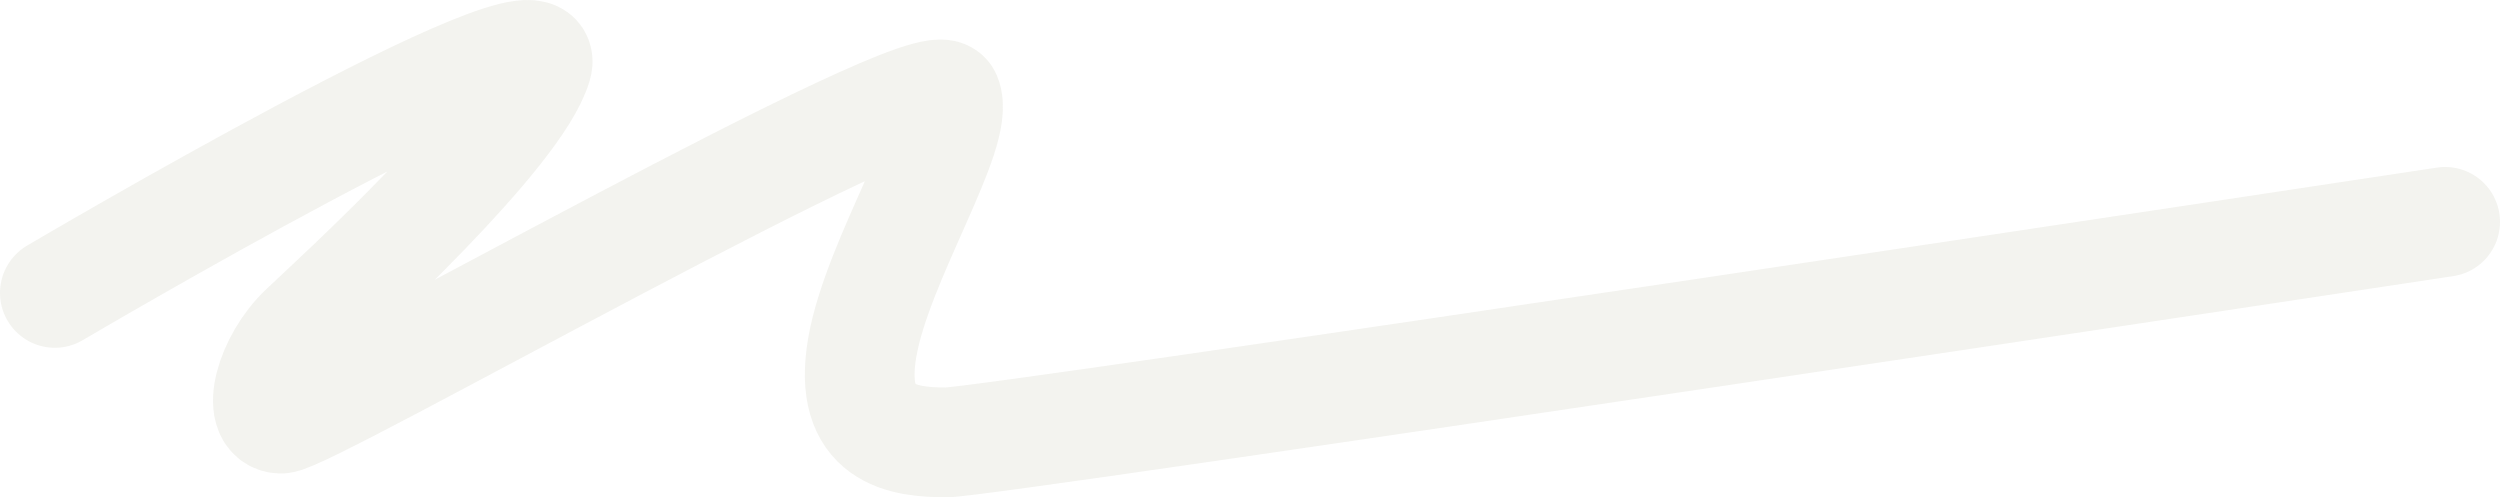 <?xml version="1.0" encoding="UTF-8"?> <svg xmlns="http://www.w3.org/2000/svg" width="729" height="145" viewBox="0 0 729 145" fill="none"><path opacity="0.3" d="M16 85.412C16 85.412 162.518 -0.996 156.61 19.004C150.702 39.004 98.712 86.437 88.668 95.924C78.625 105.411 74.489 121.821 81.874 122.077C89.259 122.333 271.668 17.978 275.951 28.235C280.234 38.491 255.864 75.669 251.433 101.309C247.002 126.948 263.356 129 275.951 129C288.546 129 713 64.694 713 64.694" stroke="#D7D5C8" stroke-width="32" stroke-linecap="round"></path></svg> 